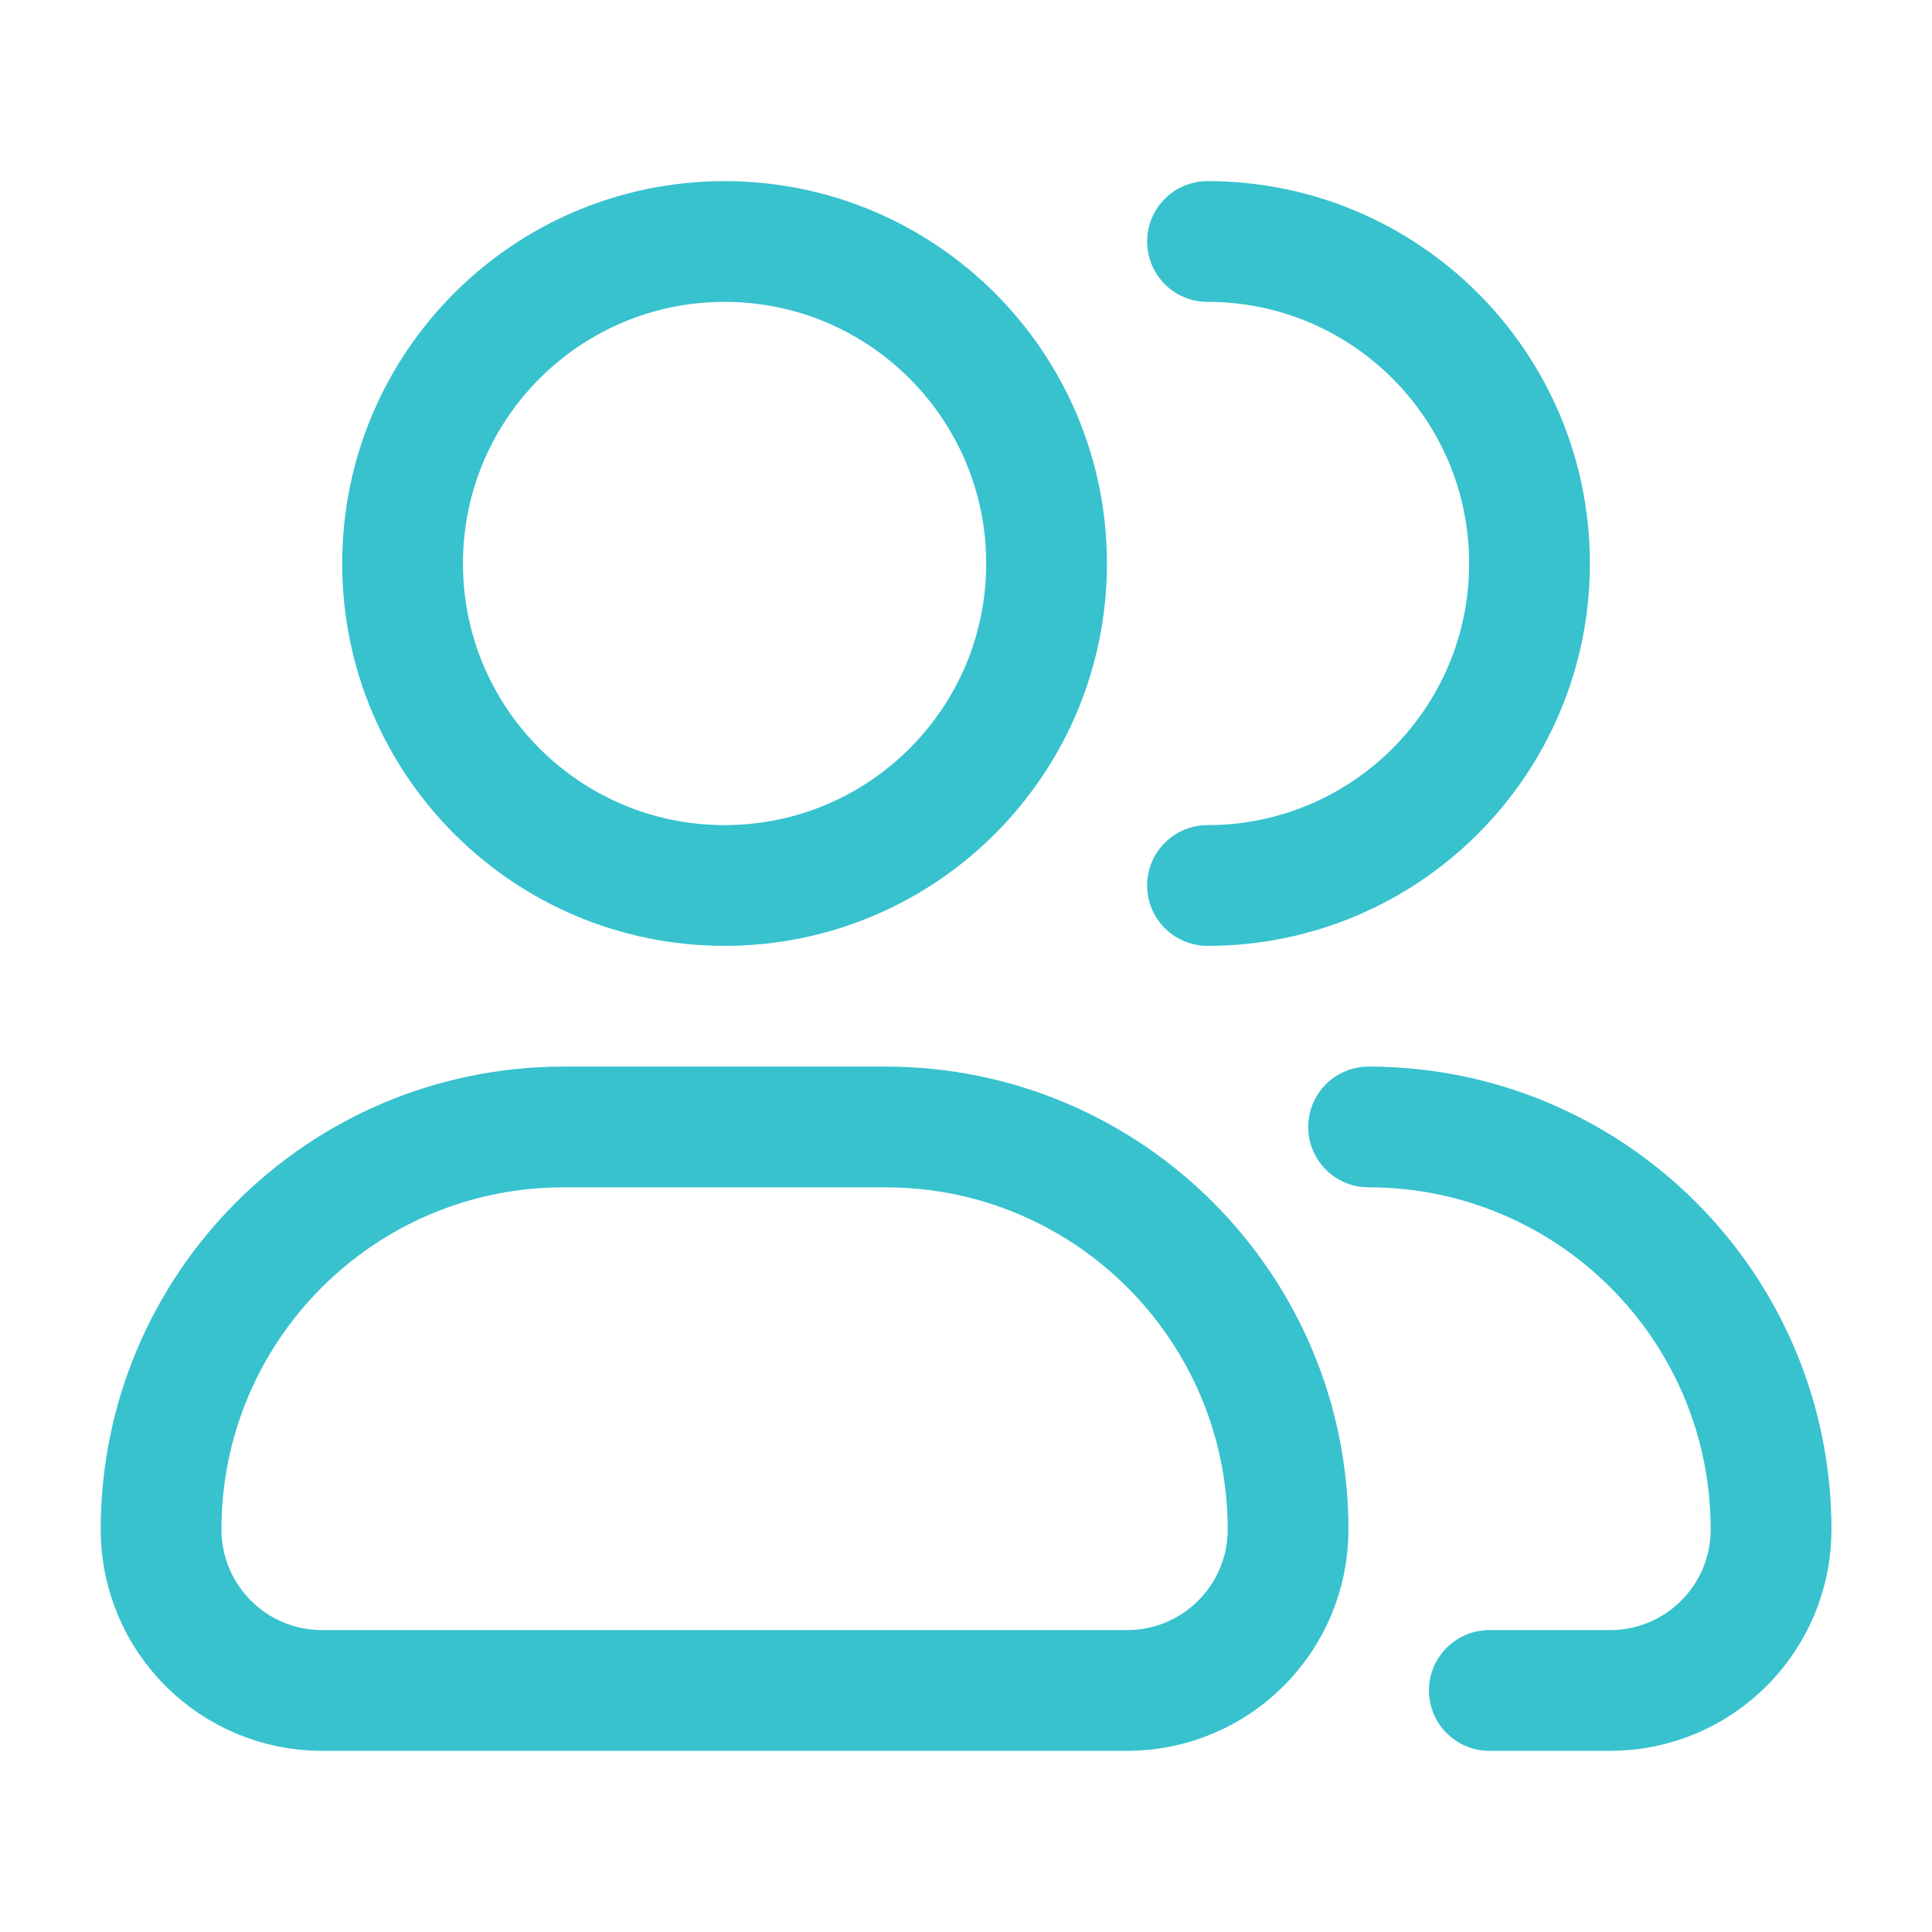 <svg width="64" height="64" viewBox="0 0 64 64" fill="none" xmlns="http://www.w3.org/2000/svg">
<path d="M34.669 18.667C34.669 24.558 29.893 29.333 24.003 29.333C18.112 29.333 13.336 24.558 13.336 18.667C13.336 12.776 18.112 8 24.003 8C29.893 8 34.669 12.776 34.669 18.667Z" stroke="#37C2CE" stroke-width="4"/>
<path d="M40 29.333C45.891 29.333 50.667 24.558 50.667 18.667C50.667 12.776 45.891 8 40 8" stroke="#37C2CE" stroke-width="4" stroke-linecap="round" stroke-linejoin="round"/>
<path d="M29.336 37.332H18.669C11.306 37.332 5.336 43.302 5.336 50.665C5.336 53.611 7.724 55.999 10.669 55.999H37.336C40.282 55.999 42.669 53.611 42.669 50.665C42.669 43.302 36.7 37.332 29.336 37.332Z" stroke="#37C2CE" stroke-width="4" stroke-linejoin="round"/>
<path d="M45.336 37.332C52.7 37.332 58.669 43.302 58.669 50.665C58.669 53.611 56.282 55.999 53.336 55.999H49.336" stroke="#37C2CE" stroke-width="4" stroke-linecap="round" stroke-linejoin="round"/>
</svg>
